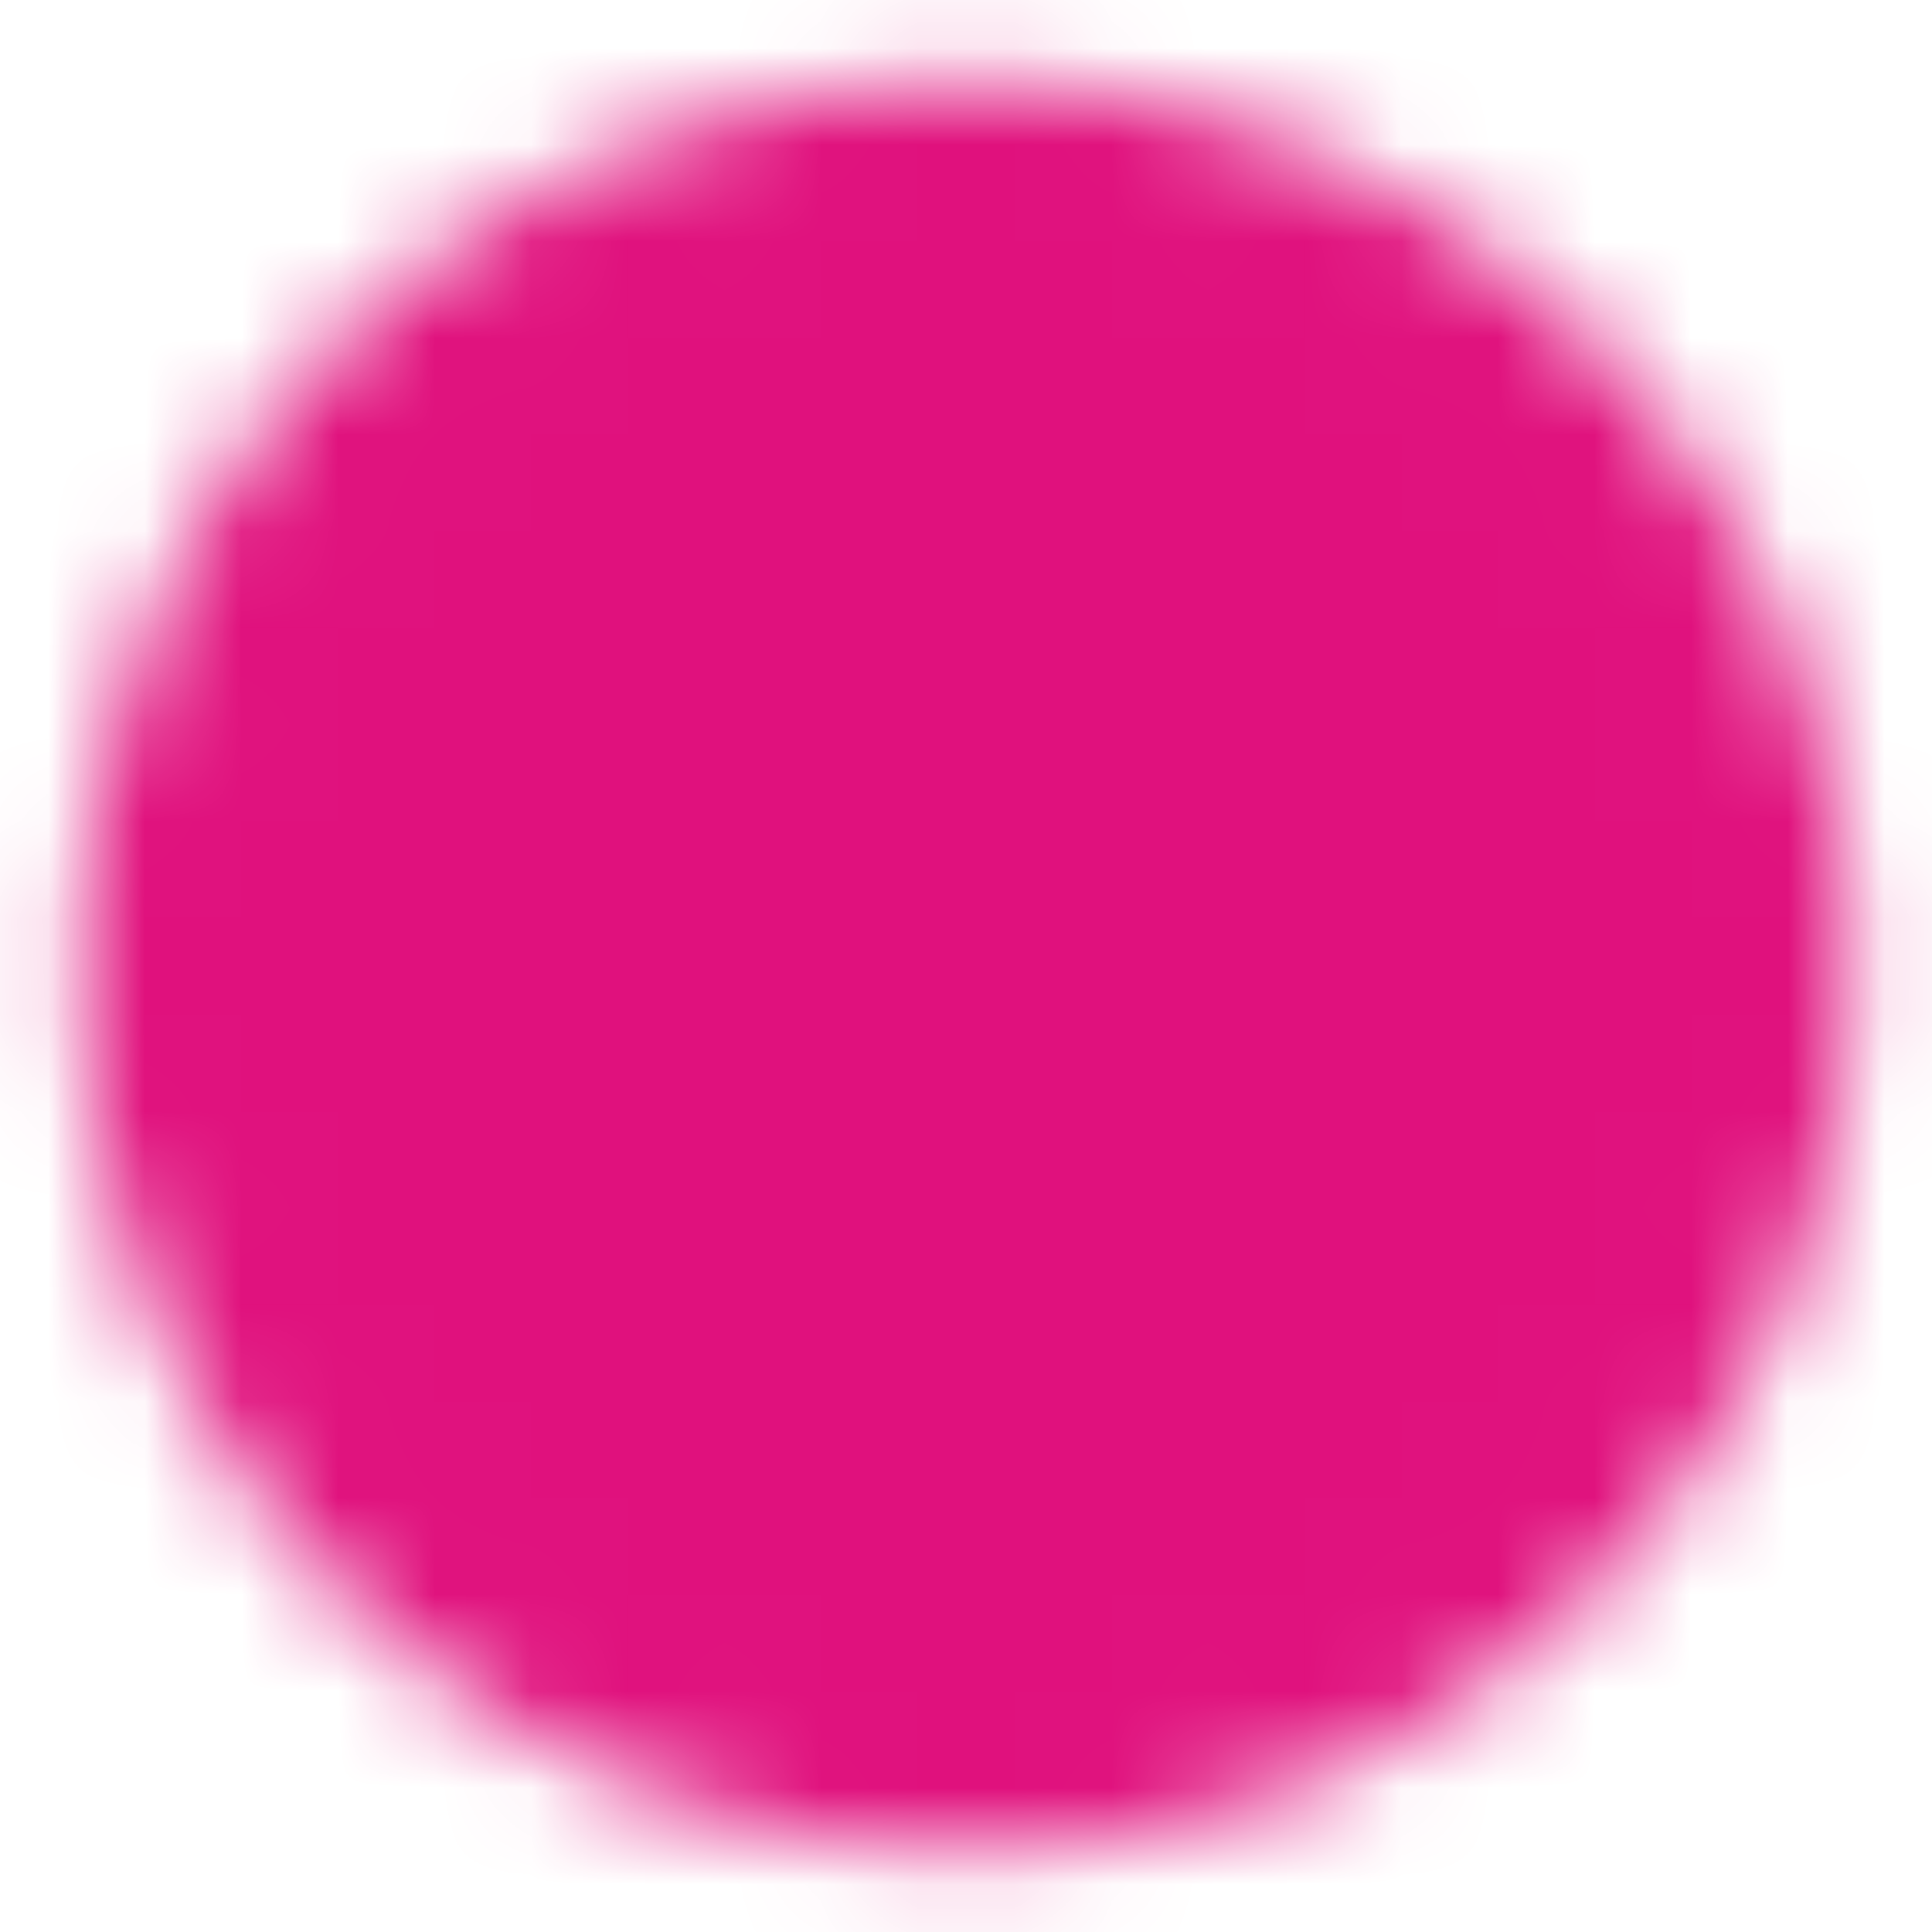 <svg width="20" height="20" viewBox="0 0 20 20" fill="none" xmlns="http://www.w3.org/2000/svg">
<g clip-path="url(#clip0_100_3533)">
<mask id="mask0_100_3533" style="mask-type:luminance" maskUnits="userSpaceOnUse" x="0" y="0" width="20" height="20">
<path d="M10 18.333C11.094 18.334 12.178 18.119 13.19 17.7C14.201 17.281 15.119 16.667 15.892 15.892C16.667 15.119 17.282 14.2 17.701 13.189C18.12 12.178 18.334 11.094 18.333 9.999C18.334 8.905 18.12 7.821 17.701 6.81C17.282 5.798 16.667 4.88 15.892 4.107C15.119 3.332 14.201 2.717 13.19 2.298C12.178 1.88 11.094 1.665 10 1.666C8.905 1.665 7.821 1.88 6.81 2.298C5.799 2.717 4.88 3.332 4.107 4.107C3.332 4.88 2.718 5.798 2.299 6.81C1.88 7.821 1.665 8.905 1.667 9.999C1.665 11.094 1.88 12.178 2.299 13.189C2.718 14.2 3.332 15.119 4.107 15.892C4.88 16.667 5.799 17.281 6.81 17.7C7.821 18.119 8.905 18.334 10 18.333Z" fill="white" stroke="white" stroke-width="1.667" stroke-linejoin="round"/>
<path d="M6.667 10L9.166 12.5L14.166 7.5" stroke="black" stroke-width="1.667" stroke-linecap="round" stroke-linejoin="round"/>
</mask>
<g mask="url(#mask0_100_3533)">
<path d="M0 0H20V20H0V0Z" fill="#E0117D"/>
</g>
</g>
<defs>
<clipPath id="clip0_100_3533">
<rect width="20" height="20" fill="white"/>
</clipPath>
</defs>
</svg>
